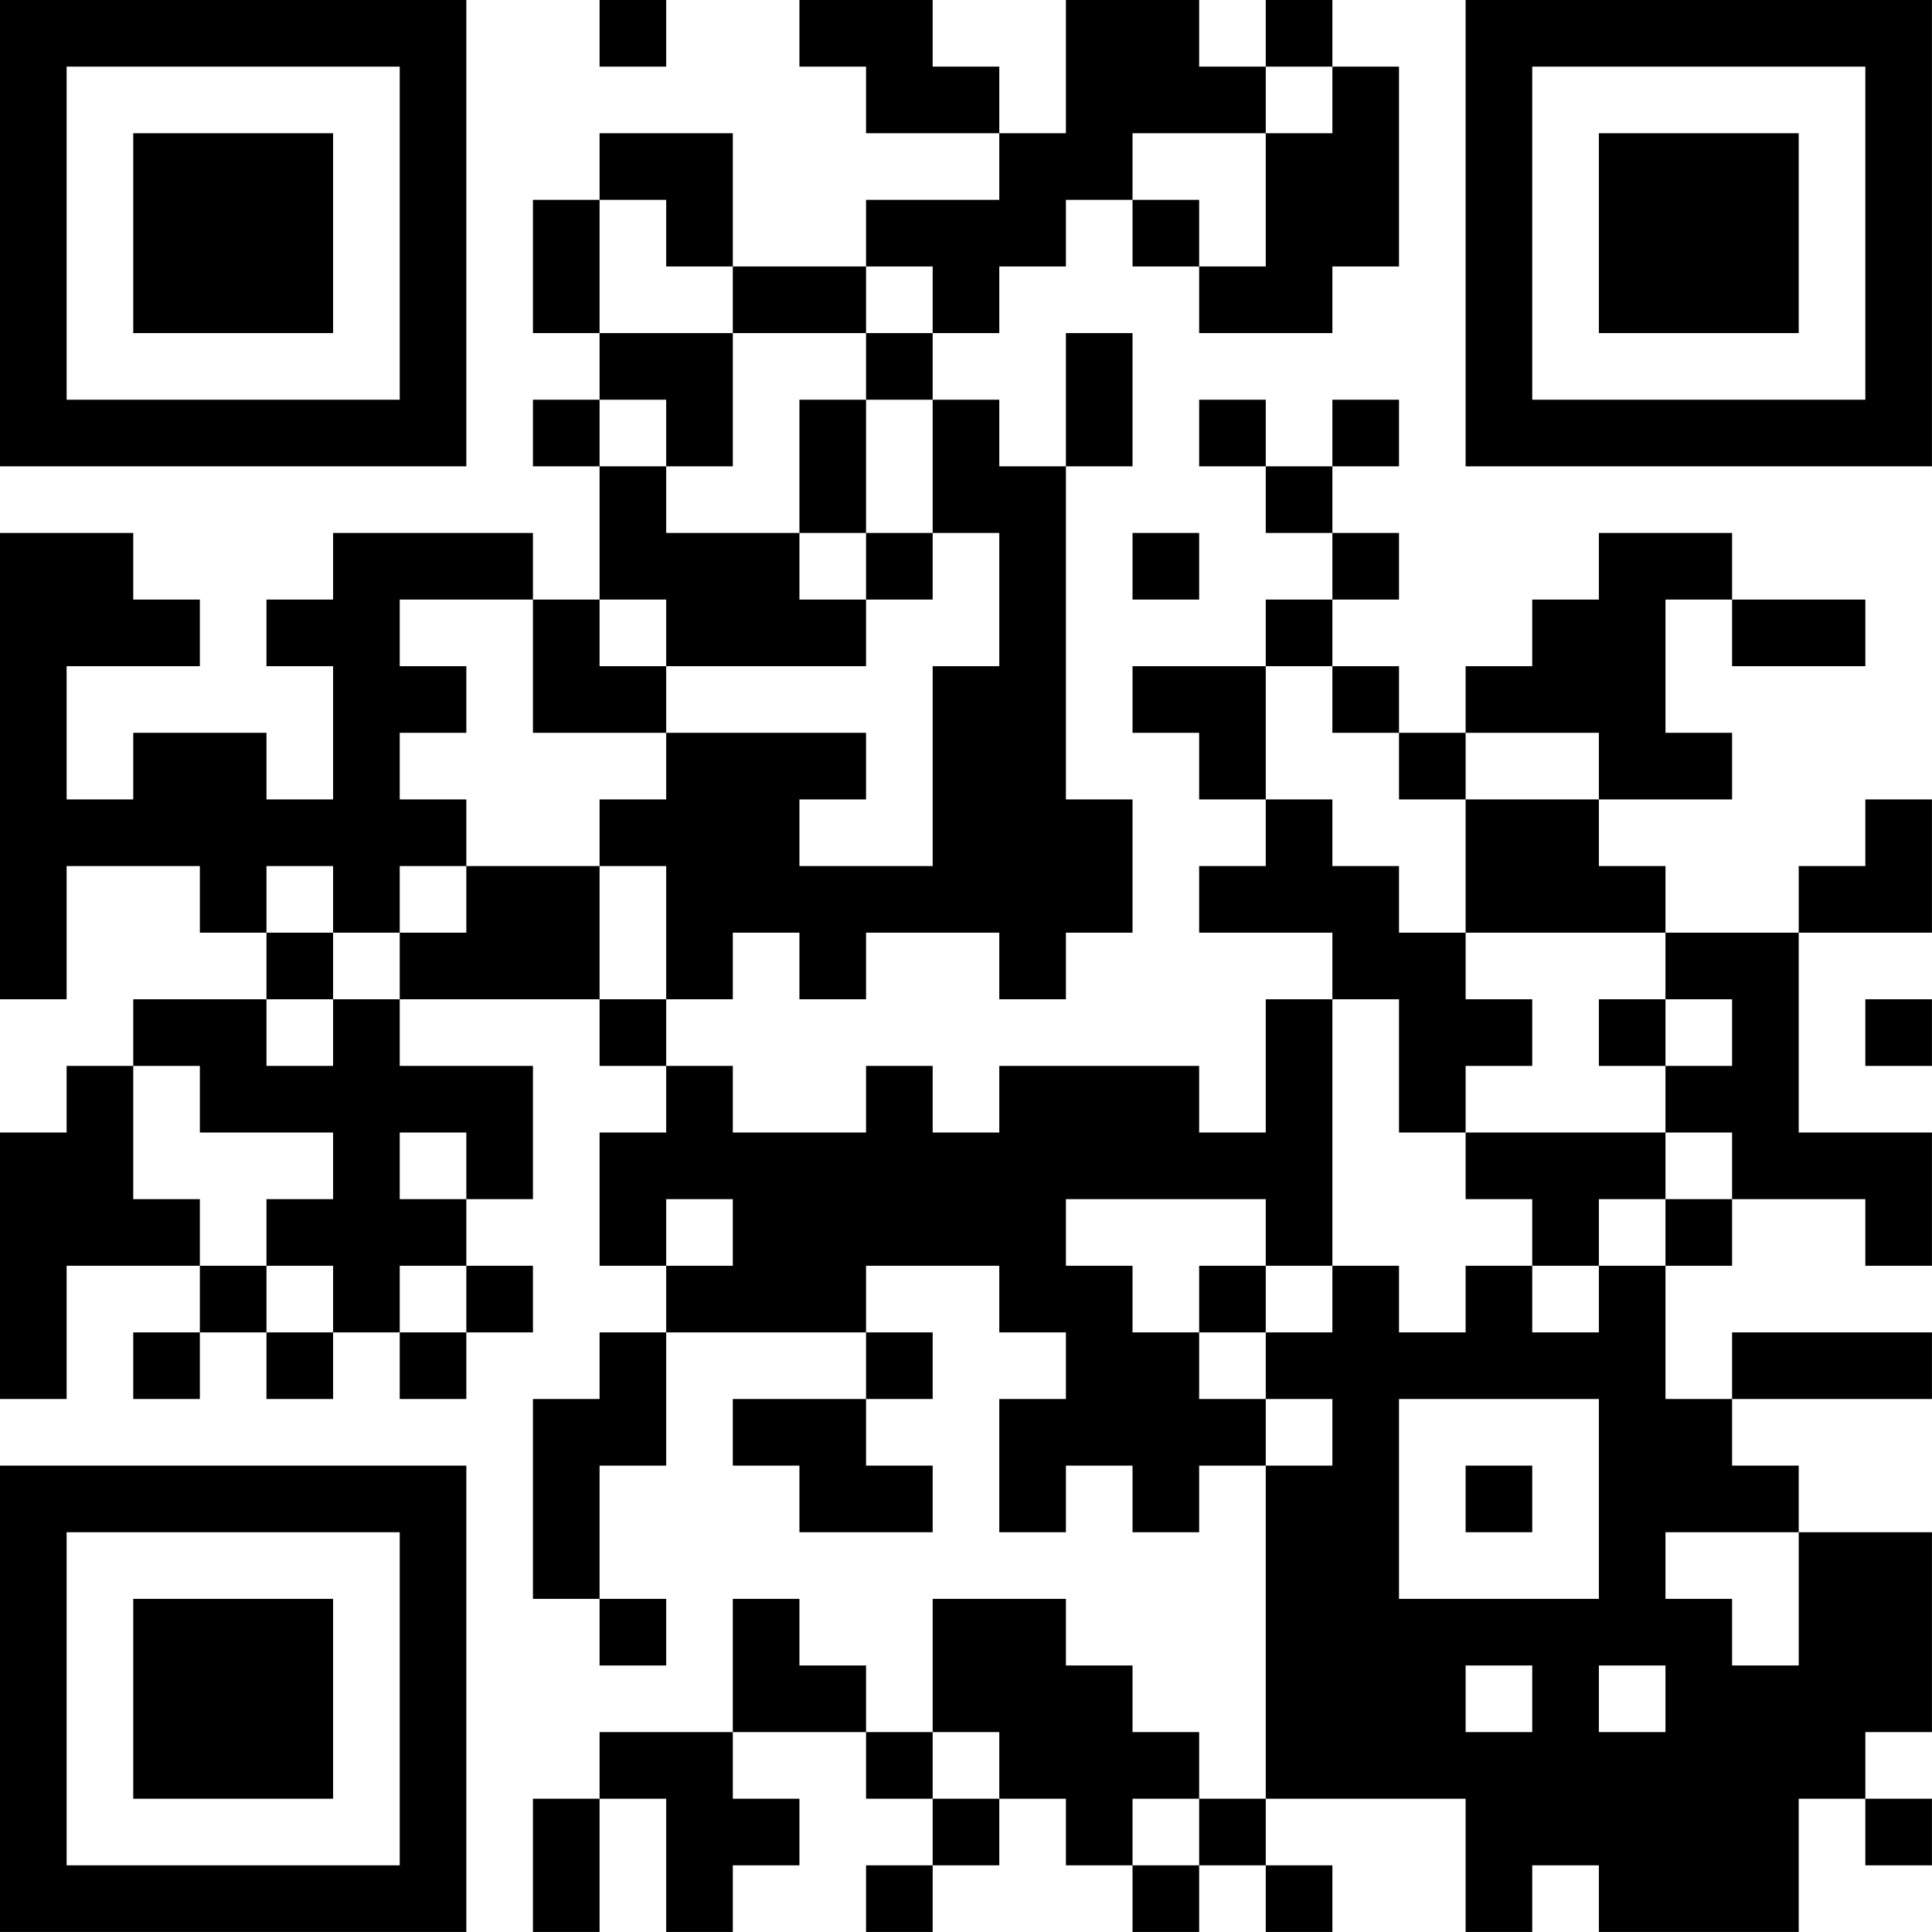 <?xml version="1.0" encoding="UTF-8"?>
<svg xmlns="http://www.w3.org/2000/svg" version="1.1" width="500" height="500" viewBox="0 0 500 500"><rect x="0" y="0" width="500" height="500" fill="#ffffff"/><g transform="scale(17.241)"><g transform="translate(0,0)"><path fill-rule="evenodd" d="M9 0L9 1L10 1L10 0ZM12 0L12 1L13 1L13 2L15 2L15 3L13 3L13 4L11 4L11 2L9 2L9 3L8 3L8 5L9 5L9 6L8 6L8 7L9 7L9 9L8 9L8 8L5 8L5 9L4 9L4 10L5 10L5 12L4 12L4 11L2 11L2 12L1 12L1 10L3 10L3 9L2 9L2 8L0 8L0 15L1 15L1 13L3 13L3 14L4 14L4 15L2 15L2 16L1 16L1 17L0 17L0 21L1 21L1 19L3 19L3 20L2 20L2 21L3 21L3 20L4 20L4 21L5 21L5 20L6 20L6 21L7 21L7 20L8 20L8 19L7 19L7 18L8 18L8 16L6 16L6 15L9 15L9 16L10 16L10 17L9 17L9 19L10 19L10 20L9 20L9 21L8 21L8 24L9 24L9 25L10 25L10 24L9 24L9 22L10 22L10 20L13 20L13 21L11 21L11 22L12 22L12 23L14 23L14 22L13 22L13 21L14 21L14 20L13 20L13 19L15 19L15 20L16 20L16 21L15 21L15 23L16 23L16 22L17 22L17 23L18 23L18 22L19 22L19 27L18 27L18 26L17 26L17 25L16 25L16 24L14 24L14 26L13 26L13 25L12 25L12 24L11 24L11 26L9 26L9 27L8 27L8 29L9 29L9 27L10 27L10 29L11 29L11 28L12 28L12 27L11 27L11 26L13 26L13 27L14 27L14 28L13 28L13 29L14 29L14 28L15 28L15 27L16 27L16 28L17 28L17 29L18 29L18 28L19 28L19 29L20 29L20 28L19 28L19 27L22 27L22 29L23 29L23 28L24 28L24 29L27 29L27 27L28 27L28 28L29 28L29 27L28 27L28 26L29 26L29 23L27 23L27 22L26 22L26 21L29 21L29 20L26 20L26 21L25 21L25 19L26 19L26 18L28 18L28 19L29 19L29 17L27 17L27 14L29 14L29 12L28 12L28 13L27 13L27 14L25 14L25 13L24 13L24 12L26 12L26 11L25 11L25 9L26 9L26 10L28 10L28 9L26 9L26 8L24 8L24 9L23 9L23 10L22 10L22 11L21 11L21 10L20 10L20 9L21 9L21 8L20 8L20 7L21 7L21 6L20 6L20 7L19 7L19 6L18 6L18 7L19 7L19 8L20 8L20 9L19 9L19 10L17 10L17 11L18 11L18 12L19 12L19 13L18 13L18 14L20 14L20 15L19 15L19 17L18 17L18 16L15 16L15 17L14 17L14 16L13 16L13 17L11 17L11 16L10 16L10 15L11 15L11 14L12 14L12 15L13 15L13 14L15 14L15 15L16 15L16 14L17 14L17 12L16 12L16 7L17 7L17 5L16 5L16 7L15 7L15 6L14 6L14 5L15 5L15 4L16 4L16 3L17 3L17 4L18 4L18 5L20 5L20 4L21 4L21 1L20 1L20 0L19 0L19 1L18 1L18 0L16 0L16 2L15 2L15 1L14 1L14 0ZM19 1L19 2L17 2L17 3L18 3L18 4L19 4L19 2L20 2L20 1ZM9 3L9 5L11 5L11 7L10 7L10 6L9 6L9 7L10 7L10 8L12 8L12 9L13 9L13 10L10 10L10 9L9 9L9 10L10 10L10 11L8 11L8 9L6 9L6 10L7 10L7 11L6 11L6 12L7 12L7 13L6 13L6 14L5 14L5 13L4 13L4 14L5 14L5 15L4 15L4 16L5 16L5 15L6 15L6 14L7 14L7 13L9 13L9 15L10 15L10 13L9 13L9 12L10 12L10 11L13 11L13 12L12 12L12 13L14 13L14 10L15 10L15 8L14 8L14 6L13 6L13 5L14 5L14 4L13 4L13 5L11 5L11 4L10 4L10 3ZM12 6L12 8L13 8L13 9L14 9L14 8L13 8L13 6ZM17 8L17 9L18 9L18 8ZM19 10L19 12L20 12L20 13L21 13L21 14L22 14L22 15L23 15L23 16L22 16L22 17L21 17L21 15L20 15L20 19L19 19L19 18L16 18L16 19L17 19L17 20L18 20L18 21L19 21L19 22L20 22L20 21L19 21L19 20L20 20L20 19L21 19L21 20L22 20L22 19L23 19L23 20L24 20L24 19L25 19L25 18L26 18L26 17L25 17L25 16L26 16L26 15L25 15L25 14L22 14L22 12L24 12L24 11L22 11L22 12L21 12L21 11L20 11L20 10ZM24 15L24 16L25 16L25 15ZM28 15L28 16L29 16L29 15ZM2 16L2 18L3 18L3 19L4 19L4 20L5 20L5 19L4 19L4 18L5 18L5 17L3 17L3 16ZM6 17L6 18L7 18L7 17ZM22 17L22 18L23 18L23 19L24 19L24 18L25 18L25 17ZM10 18L10 19L11 19L11 18ZM6 19L6 20L7 20L7 19ZM18 19L18 20L19 20L19 19ZM21 21L21 24L24 24L24 21ZM22 22L22 23L23 23L23 22ZM25 23L25 24L26 24L26 25L27 25L27 23ZM22 25L22 26L23 26L23 25ZM24 25L24 26L25 26L25 25ZM14 26L14 27L15 27L15 26ZM17 27L17 28L18 28L18 27ZM0 0L0 7L7 7L7 0ZM1 1L1 6L6 6L6 1ZM2 2L2 5L5 5L5 2ZM22 0L22 7L29 7L29 0ZM23 1L23 6L28 6L28 1ZM24 2L24 5L27 5L27 2ZM0 22L0 29L7 29L7 22ZM1 23L1 28L6 28L6 23ZM2 24L2 27L5 27L5 24Z" fill="#000000"/></g></g></svg>
